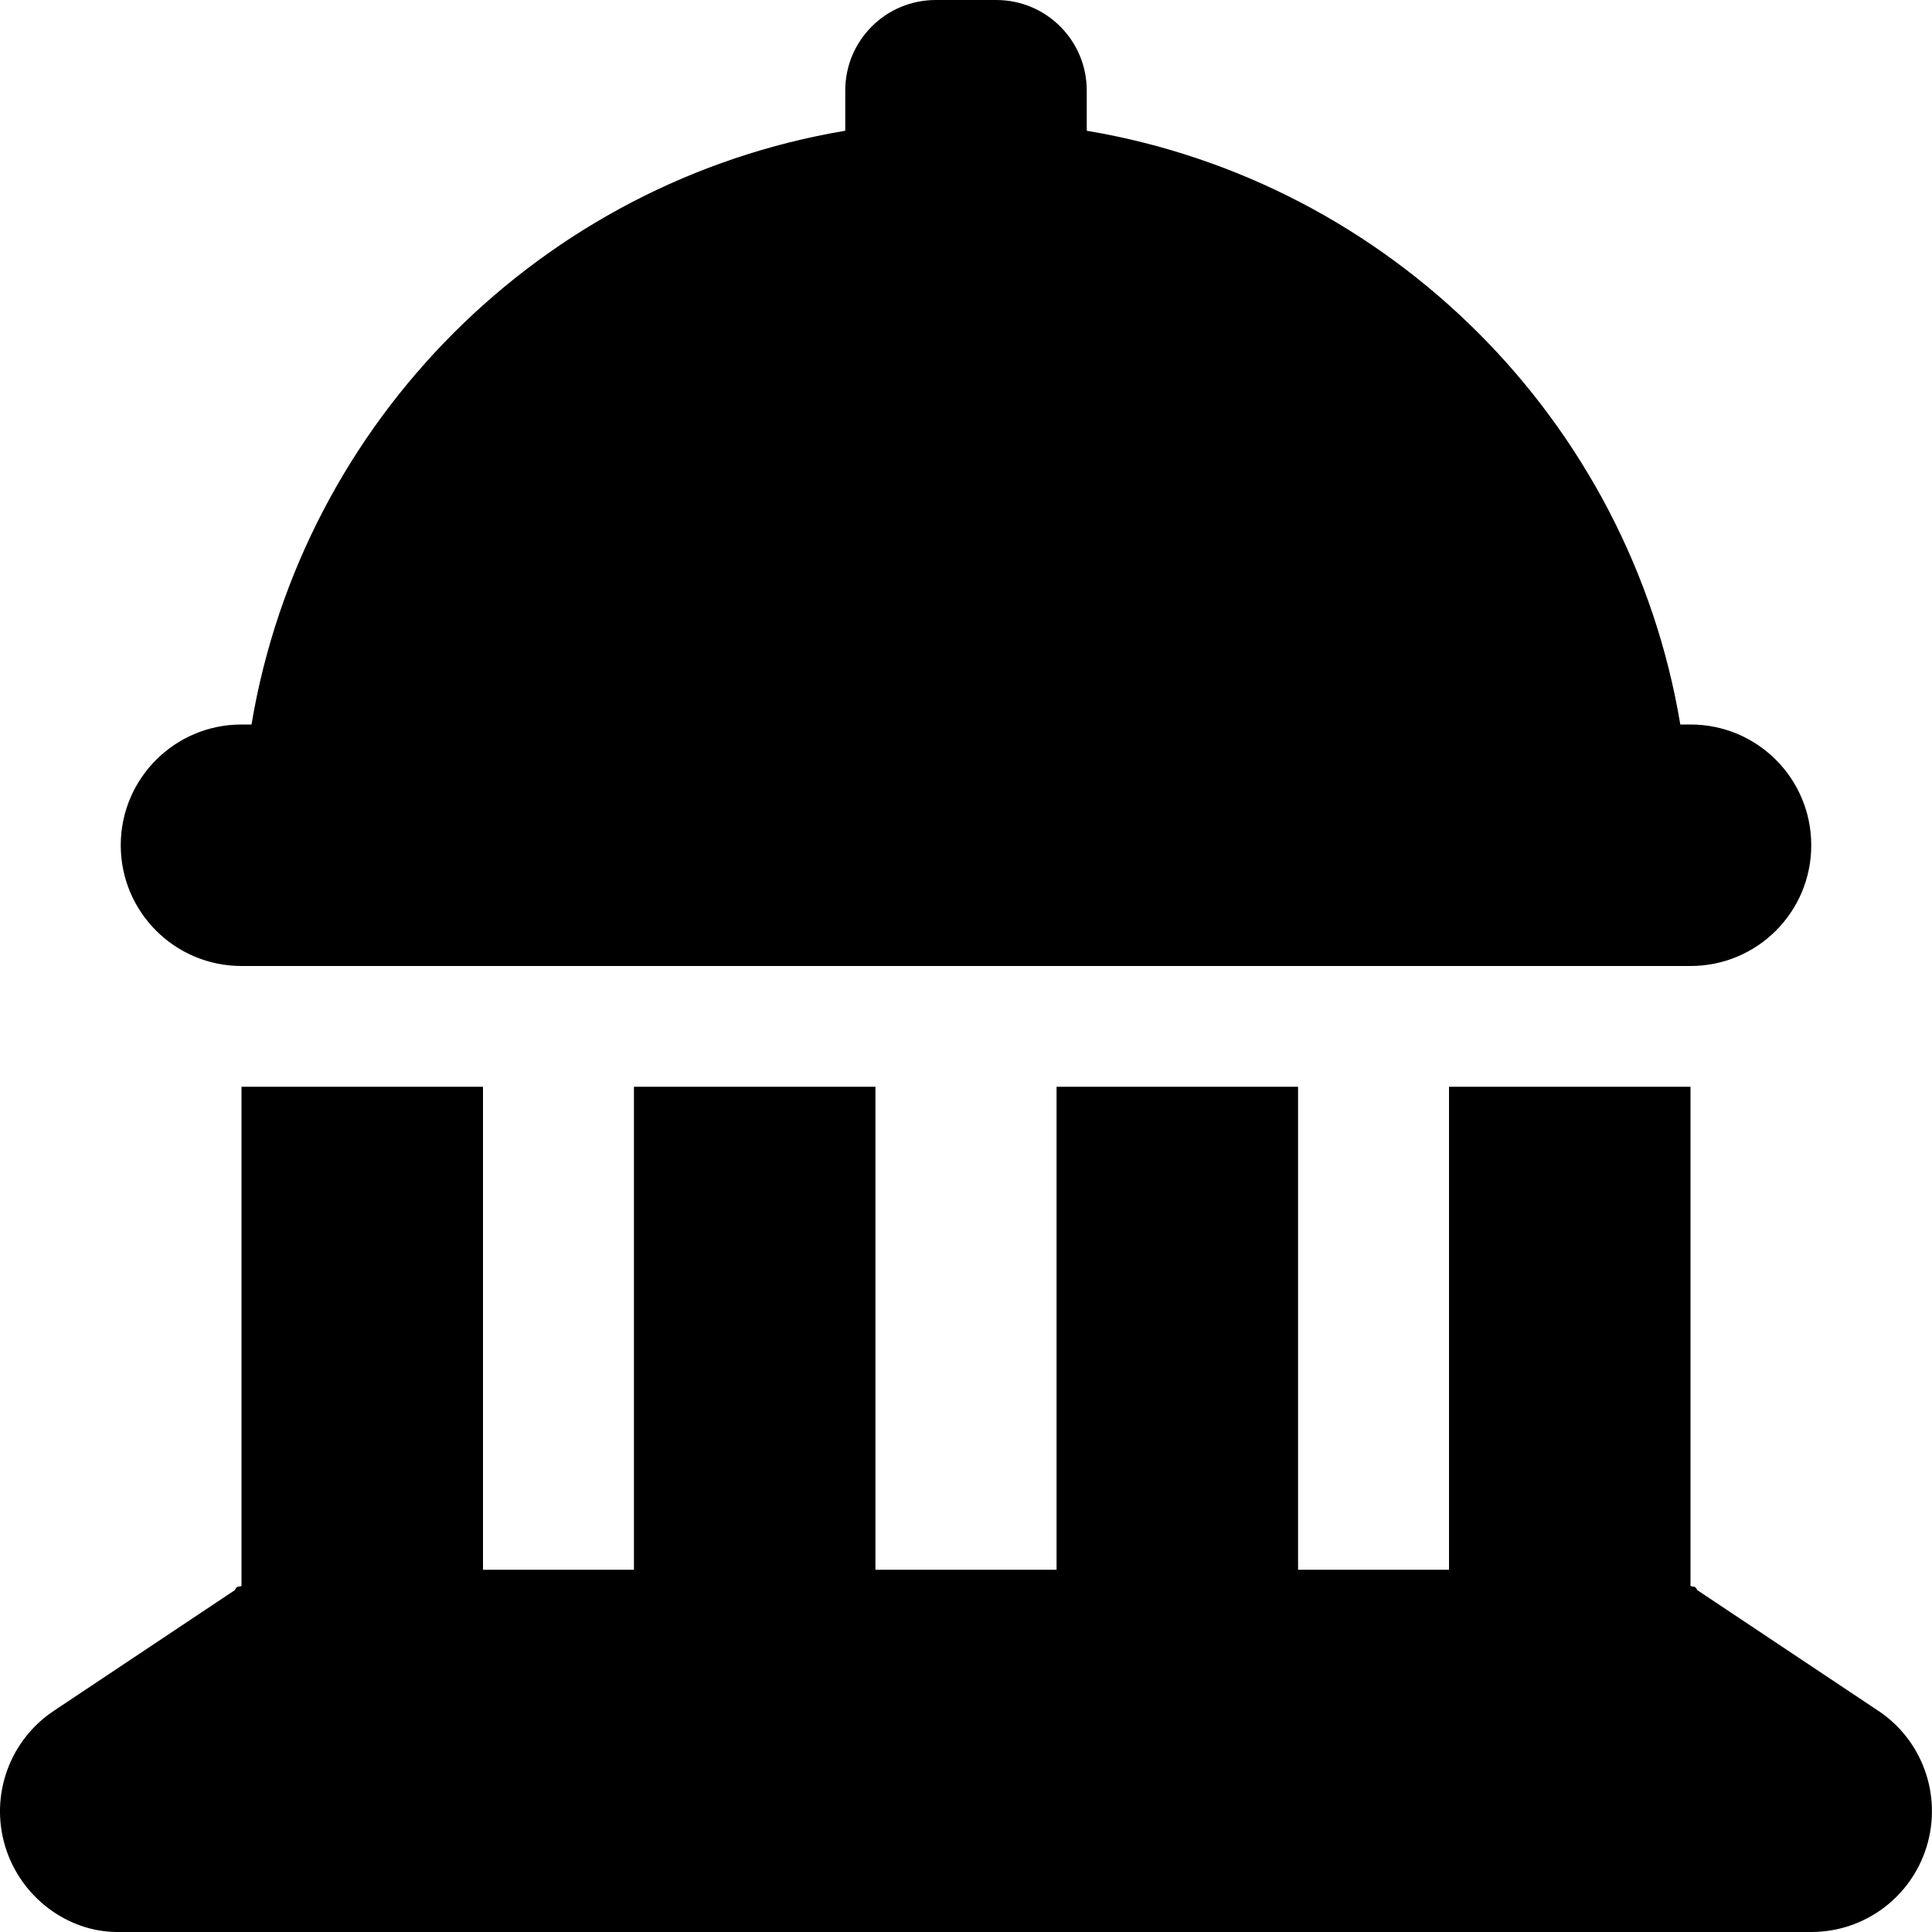 <svg xmlns="http://www.w3.org/2000/svg" viewBox="0 0 512 512"><!--! Font Awesome Pro 6.0.0 by @fontawesome - https://fontawesome.com License - https://fontawesome.com/license (Commercial License) Copyright 2022 Fonticons, Inc. --><path d="M264 0C277.3 0 288 10.75 288 24V34.65C368.4 48.14 431.9 111.6 445.3 192H448C465.7 192 480 206.3 480 224C480 241.7 465.7 256 448 256H64C46.33 256 32 241.7 32 224C32 206.3 46.33 192 64 192H66.65C80.14 111.6 143.6 48.14 224 34.65V24C224 10.75 234.7 0 248 0L264 0zM64 288H128V416H168V288H232V416H280V288H344V416H384V288H448V420.3C448.6 420.6 449.2 420.1 449.8 421.4L497.8 453.4C509.5 461.2 514.7 475.8 510.6 489.3C506.5 502.8 494.1 512 480 512H31.1C17.9 512 5.459 502.8 1.373 489.3C-2.714 475.8 2.516 461.2 14.25 453.4L62.25 421.4C62.82 420.1 63.41 420.6 64 420.3V288z"/></svg>